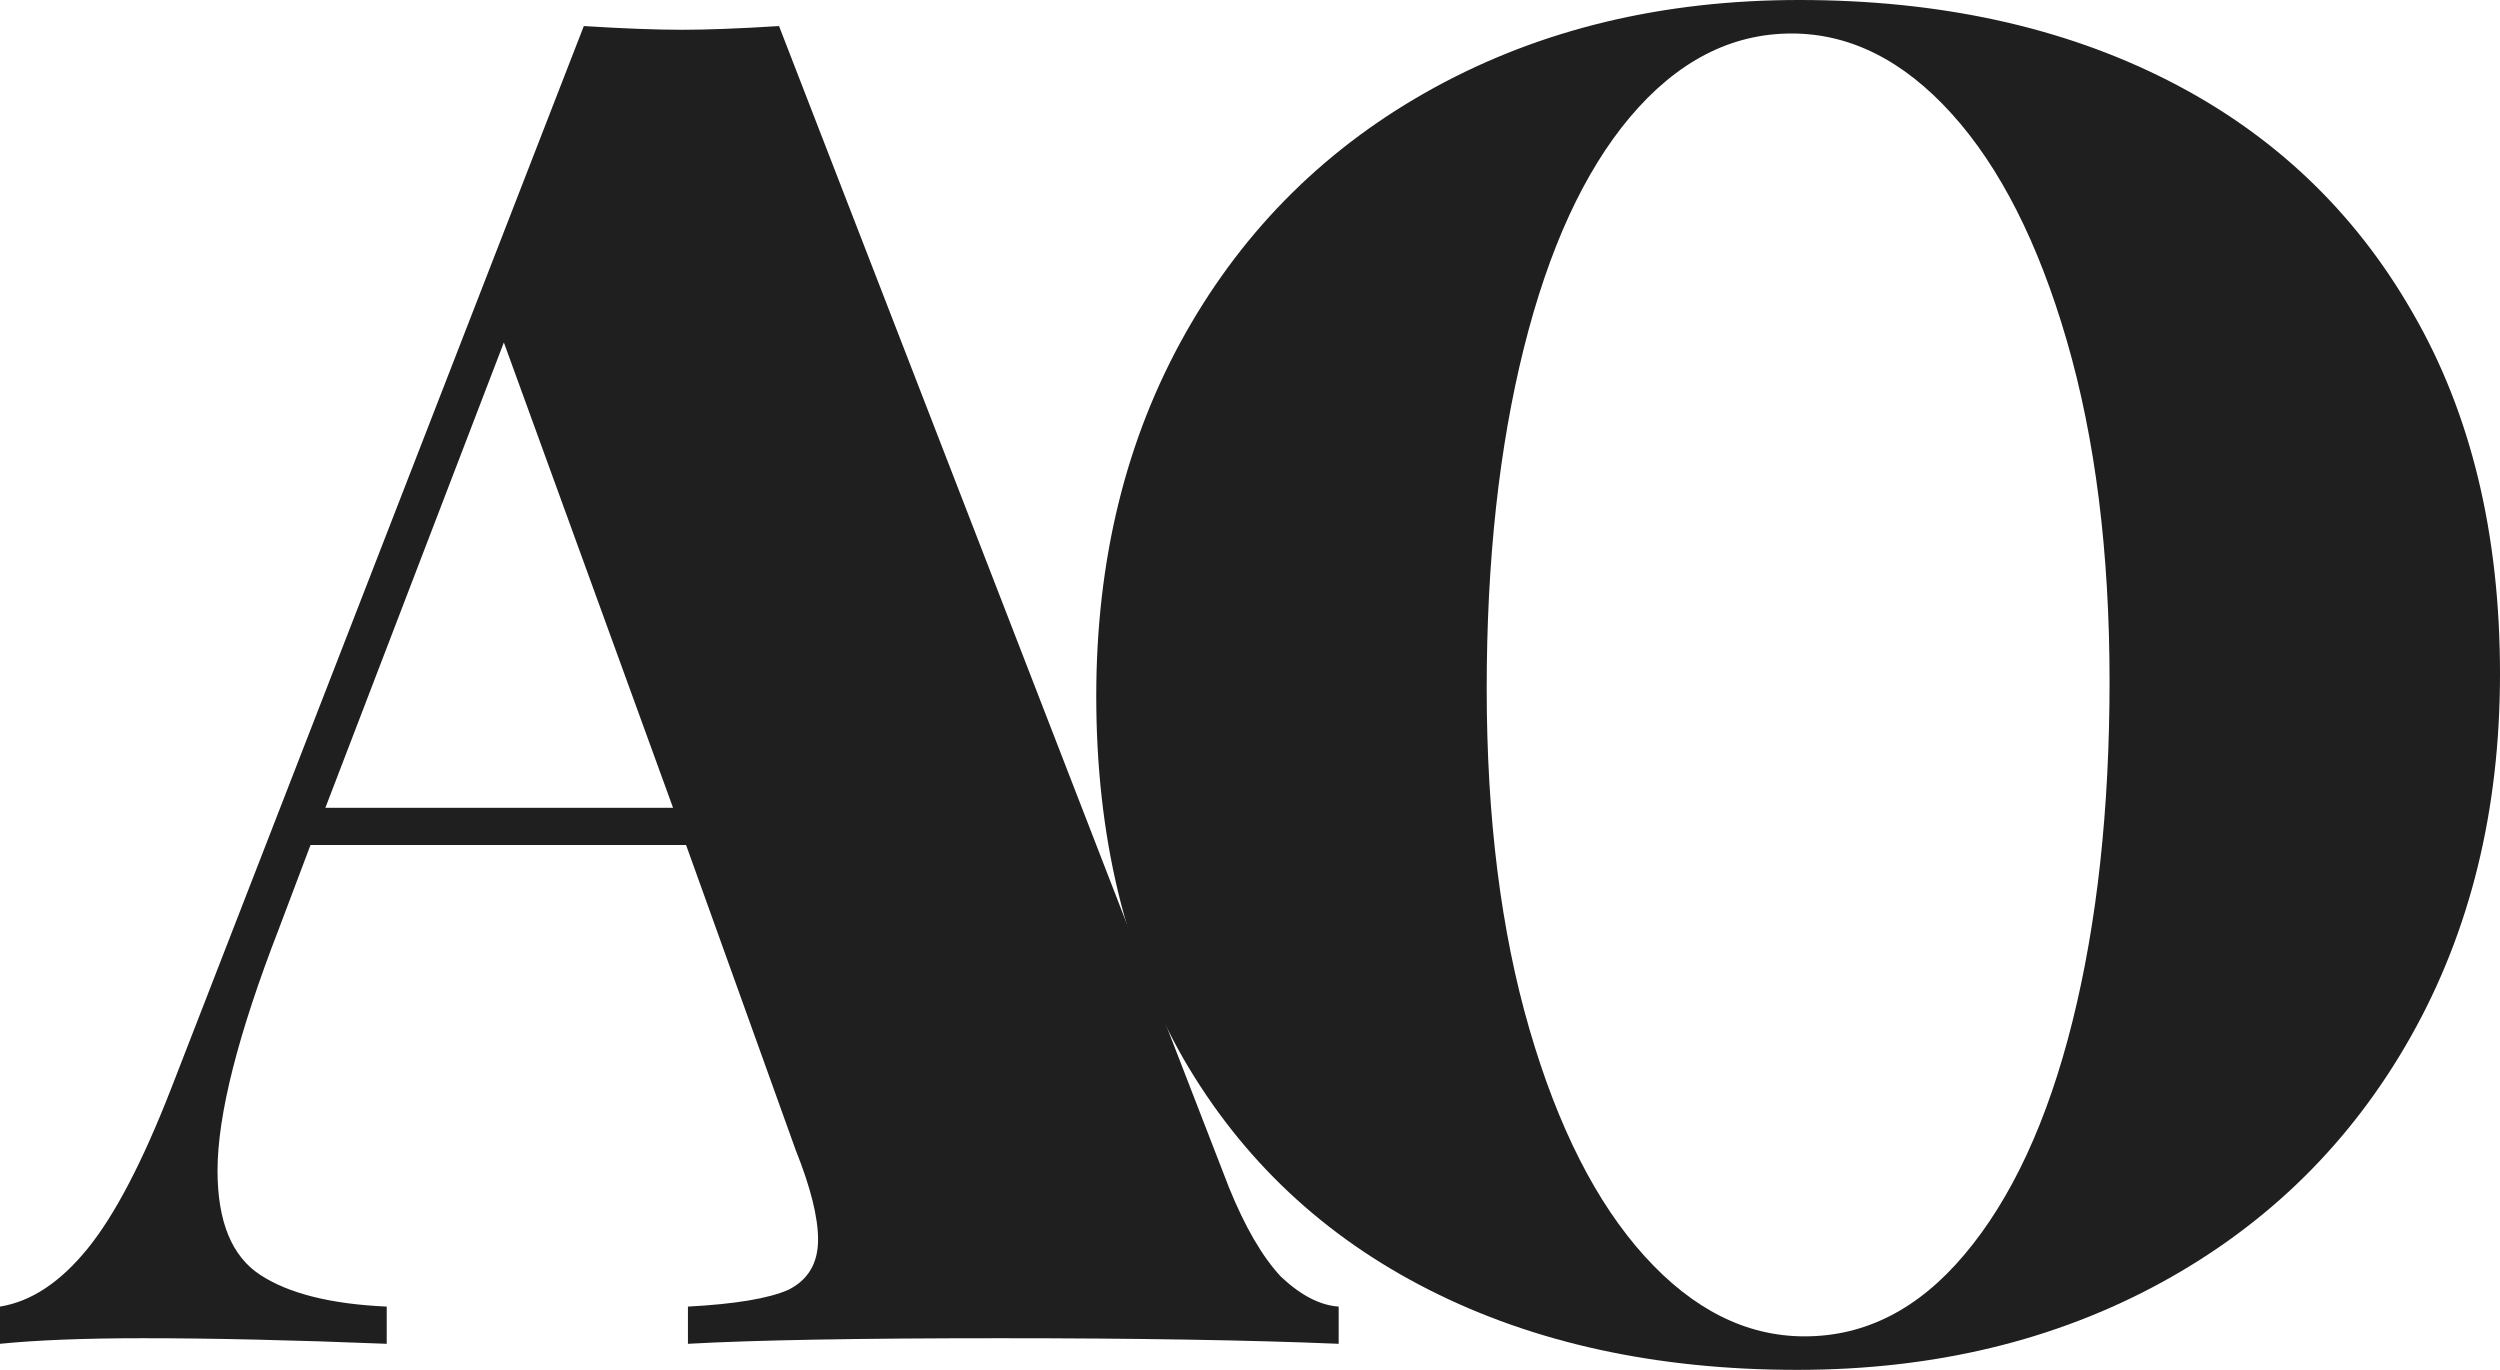 <svg xmlns="http://www.w3.org/2000/svg" width="219" height="120" viewBox="0 0 219 120" fill="none"><path d="M107.658 104.022C109.07 107.5 110.59 110.109 112.219 111.848C113.956 113.478 115.639 114.348 117.268 114.457V117.717C109.45 117.391 99.569 117.228 87.625 117.228C75.247 117.228 66.126 117.391 60.263 117.717V114.457C64.389 114.239 67.32 113.75 69.058 112.989C70.795 112.12 71.663 110.652 71.663 108.587C71.663 106.63 71.012 104.022 69.709 100.761L60.1 74.022H27.2L24.431 81.359C20.848 90.598 19.056 97.663 19.056 102.554C19.056 107.011 20.305 110.054 22.802 111.685C25.299 113.315 28.991 114.239 33.877 114.457V117.717C25.734 117.391 18.622 117.228 12.541 117.228C7.438 117.228 3.257 117.391 0 117.717V114.457C2.715 114.022 5.266 112.337 7.655 109.402C10.044 106.467 12.487 101.793 14.984 95.38L51.142 2.283C54.616 2.5 57.494 2.609 59.774 2.609C61.946 2.609 64.769 2.5 68.243 2.283L107.658 104.022ZM58.959 70.761L44.138 30L28.503 70.761H58.959Z" fill="#1F1F1F"></path><path d="M157.597 0C169.867 0 180.617 2.337 189.846 7.011C199.075 11.685 206.242 18.478 211.345 27.391C216.448 36.196 219 46.739 219 59.022C219 70.978 216.394 81.576 211.182 90.815C205.97 100.054 198.695 107.228 189.357 112.337C180.019 117.446 169.378 120 157.435 120C145.165 120 134.415 117.663 125.186 112.989C115.957 108.315 108.79 101.576 103.687 92.772C98.584 83.859 96.032 73.261 96.032 60.978C96.032 49.022 98.638 38.424 103.85 29.185C109.062 19.946 116.337 12.772 125.675 7.663C135.013 2.554 145.653 0 157.597 0ZM156.946 2.935C151.625 2.935 146.902 5.38 142.776 10.272C138.759 15.054 135.664 21.794 133.492 30.489C131.321 39.185 130.235 49.13 130.235 60.326C130.235 71.63 131.484 81.576 133.981 90.163C136.478 98.75 139.844 105.38 144.079 110.054C148.314 114.728 152.983 117.065 158.086 117.065C163.406 117.065 168.075 114.674 172.093 109.891C176.219 105 179.368 98.207 181.54 89.511C183.711 80.815 184.797 70.87 184.797 59.674C184.797 48.37 183.548 38.424 181.051 29.837C178.554 21.25 175.188 14.62 170.953 9.946C166.718 5.272 162.049 2.935 156.946 2.935Z" fill="#1F1F1F"></path></svg>